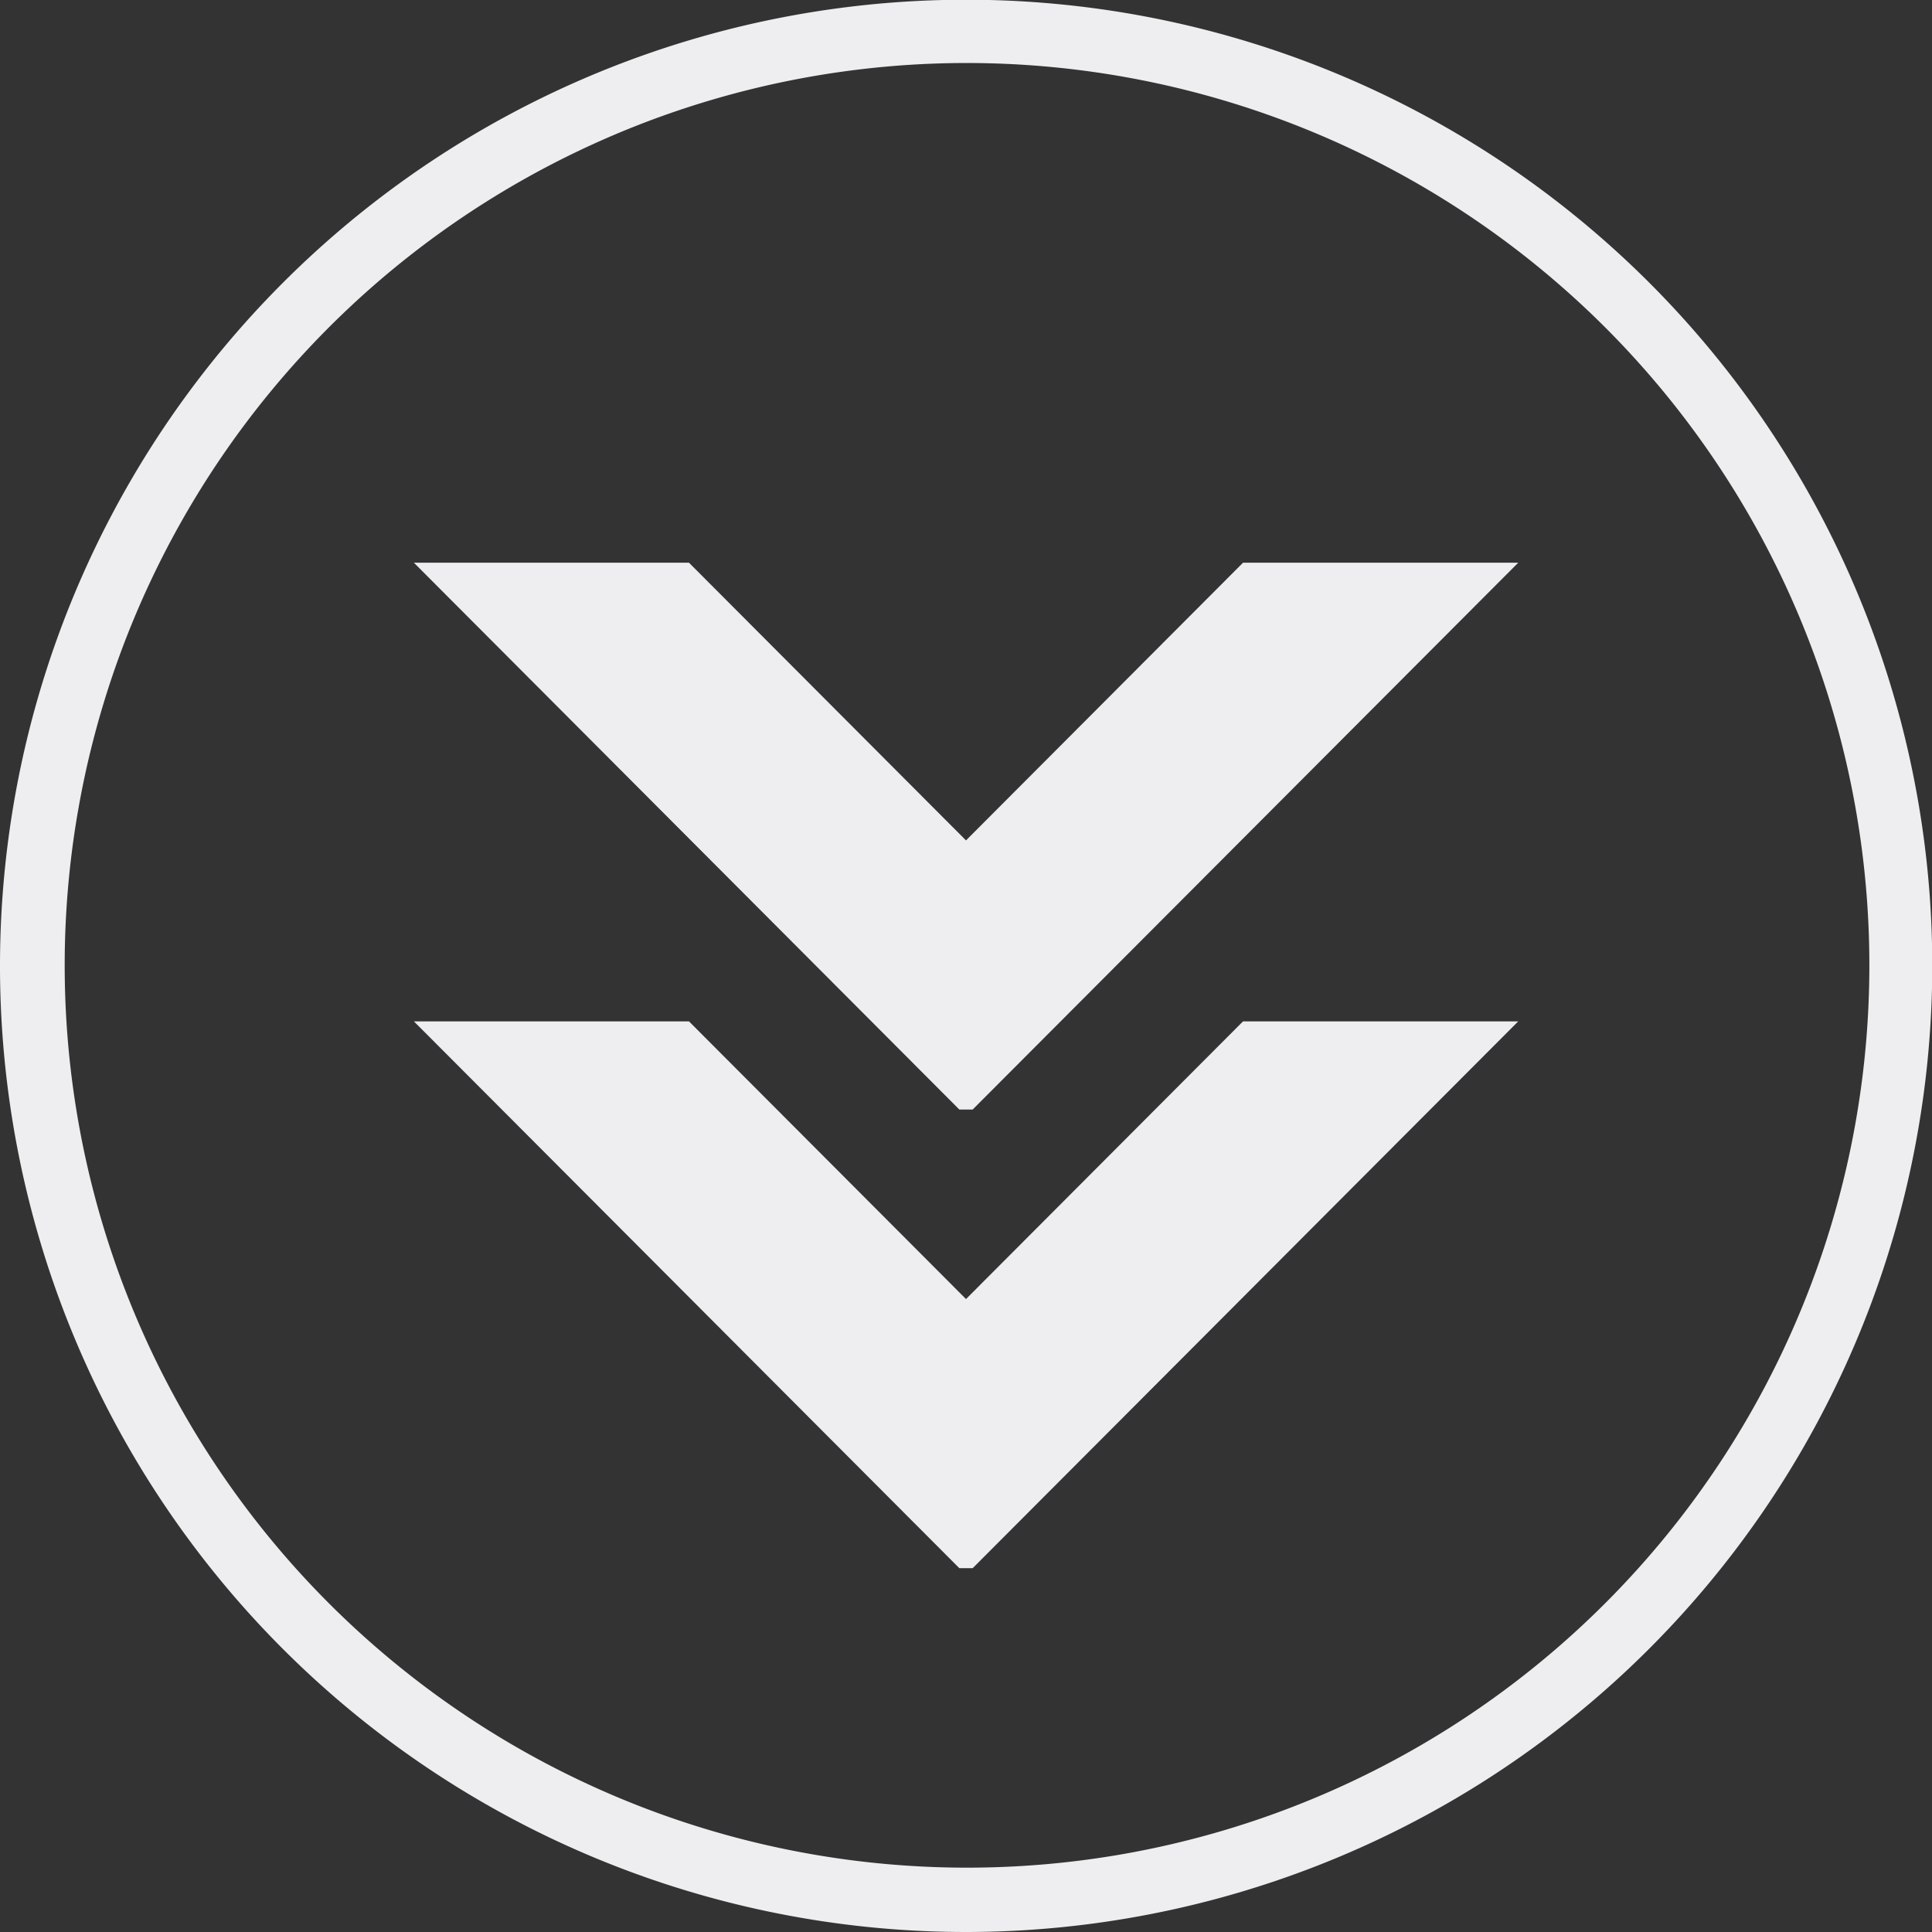 <svg xmlns="http://www.w3.org/2000/svg" xmlns:xlink="http://www.w3.org/1999/xlink" id="Слой_1" data-name="Слой 1" viewBox="0 0 144.44 144.44"><rect x="0" y="0" width="144.44" height="144.44" fill="#333333" stroke="none"/><defs><style>.cls-1{fill:none;}.cls-2{clip-path:url(#clip-path);}.cls-3{fill:#eeeef0;}.cls-4{clip-path:url(#clip-path-2);}.cls-5{clip-path:url(#clip-path-3);}</style><clipPath id="clip-path" transform="translate(-2.54 -1.56)"><rect class="cls-1" x="2.54" y="1.56" width="144.44" height="144.44"/></clipPath><clipPath id="clip-path-2" transform="translate(-2.54 -1.56)"><rect class="cls-1" x="31.15" y="43.63" width="87.21" height="40.88"/></clipPath><clipPath id="clip-path-3" transform="translate(-2.54 -1.56)"><rect class="cls-1" x="31.15" y="77.92" width="87.21" height="40.88"/></clipPath></defs><g class="cls-2"><path class="cls-3" d="M74.76,6.27A67.46,67.46,0,1,0,122.51,26,67.57,67.57,0,0,0,74.76,6.27Zm0,139.73A72.23,72.23,0,1,1,147,73.78,72.28,72.28,0,0,1,74.76,146Z" transform="translate(-2.54 -1.56)"/></g><g class="cls-4"><polygon class="cls-3" points="105.54 29.43 72.22 62.83 38.9 29.43 28.62 39.74 72.22 83.45 115.83 39.74 105.54 29.43"/></g><g class="cls-5"><polygon class="cls-3" points="105.54 63.72 72.22 97.12 38.9 63.72 28.62 74.03 72.22 117.74 115.83 74.03 105.54 63.72"/></g></svg>